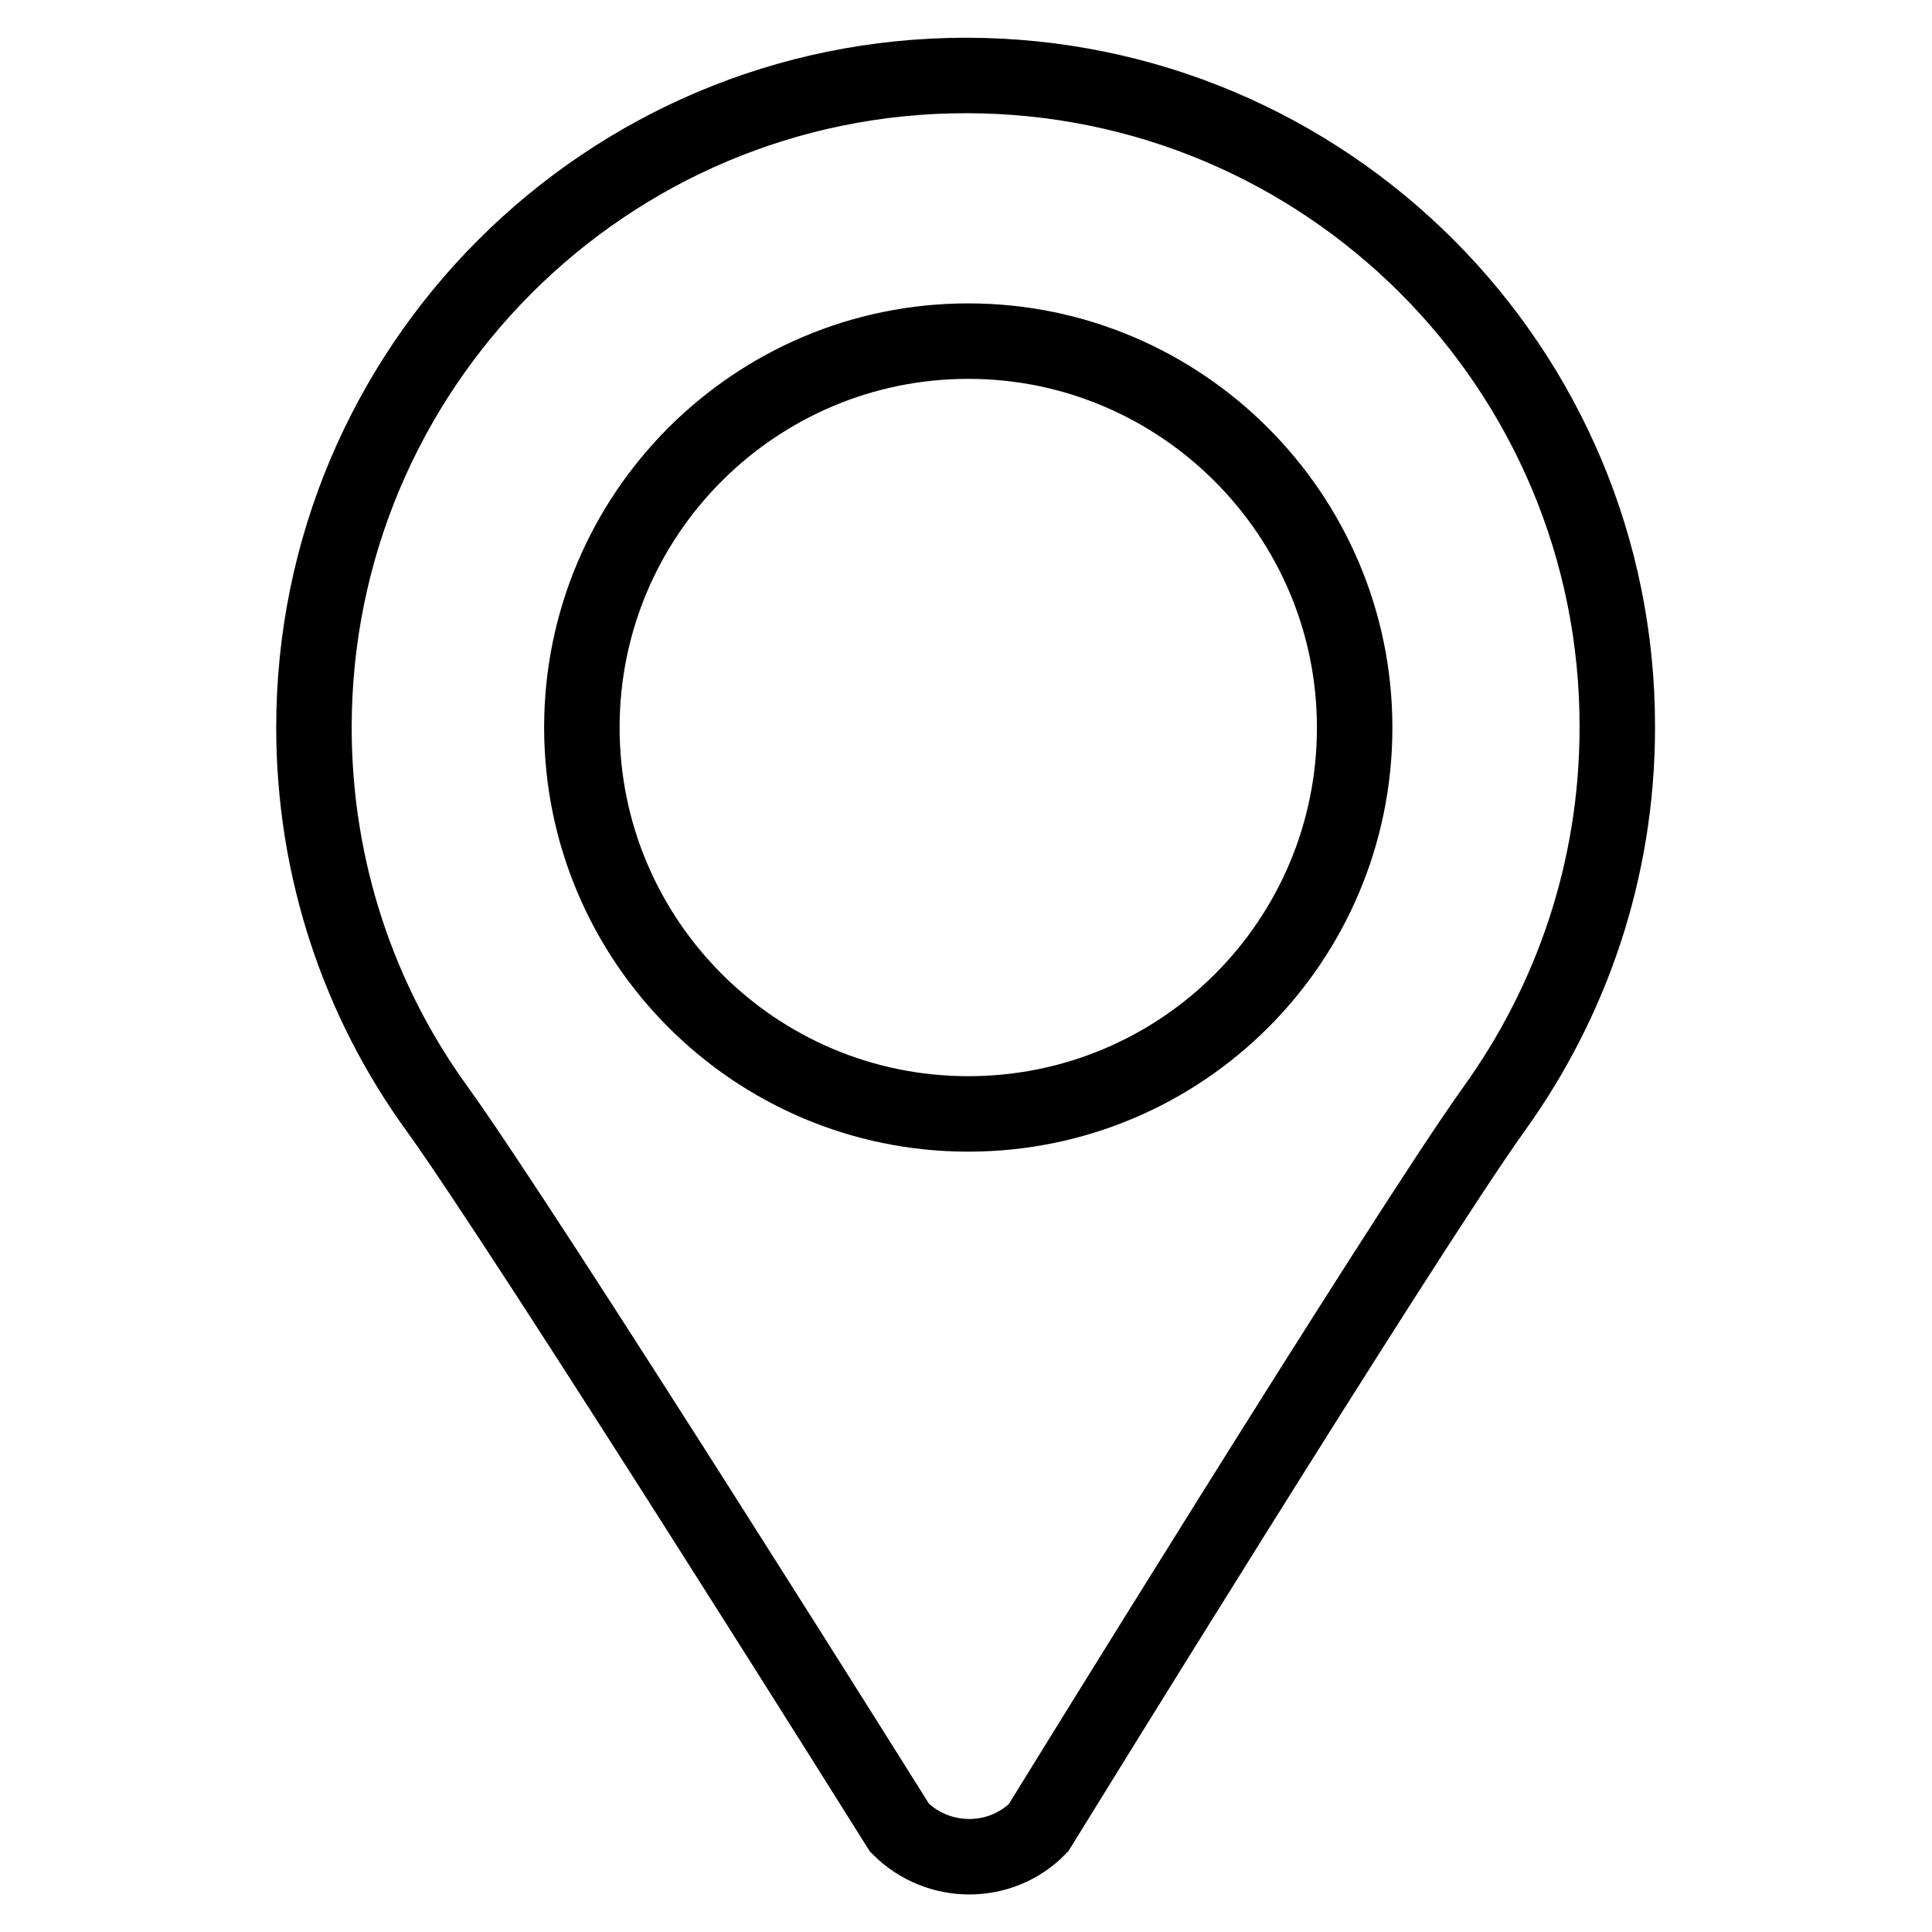 <?xml version="1.0" encoding="utf-8"?>
<!-- Svg Vector Icons : http://www.onlinewebfonts.com/icon -->
<!DOCTYPE svg PUBLIC "-//W3C//DTD SVG 1.1//EN" "http://www.w3.org/Graphics/SVG/1.1/DTD/svg11.dtd">
<svg version="1.1" xmlns="http://www.w3.org/2000/svg" xmlns:xlink="http://www.w3.org/1999/xlink" x="0px" y="0px" viewBox="0 0 256 256" enable-background="new 0 0 256 256" xml:space="preserve">
<g> <path stroke-width="10" fill-opacity="0" stroke="#000000"  d="M128,10c-47.7,0-86.4,38.7-86.4,86.4c0,18.8,6,36.3,16.3,50.5c12.1,16.8,61.3,95.3,61.3,95.3 c5.1,5.1,13.4,5.1,18.4,0c0,0,48.5-78.7,60.4-95.3c10.2-14.2,16.3-31.6,16.3-50.5C214.4,48.7,175.7,10,128,10z M128.3,147.6 c-28.3,0-51.2-23-51.2-51.2c0-28.3,23-51.2,51.2-51.2s51.2,23,51.2,51.2C179.5,124.7,156.6,147.6,128.3,147.6z"/></g>
</svg>
